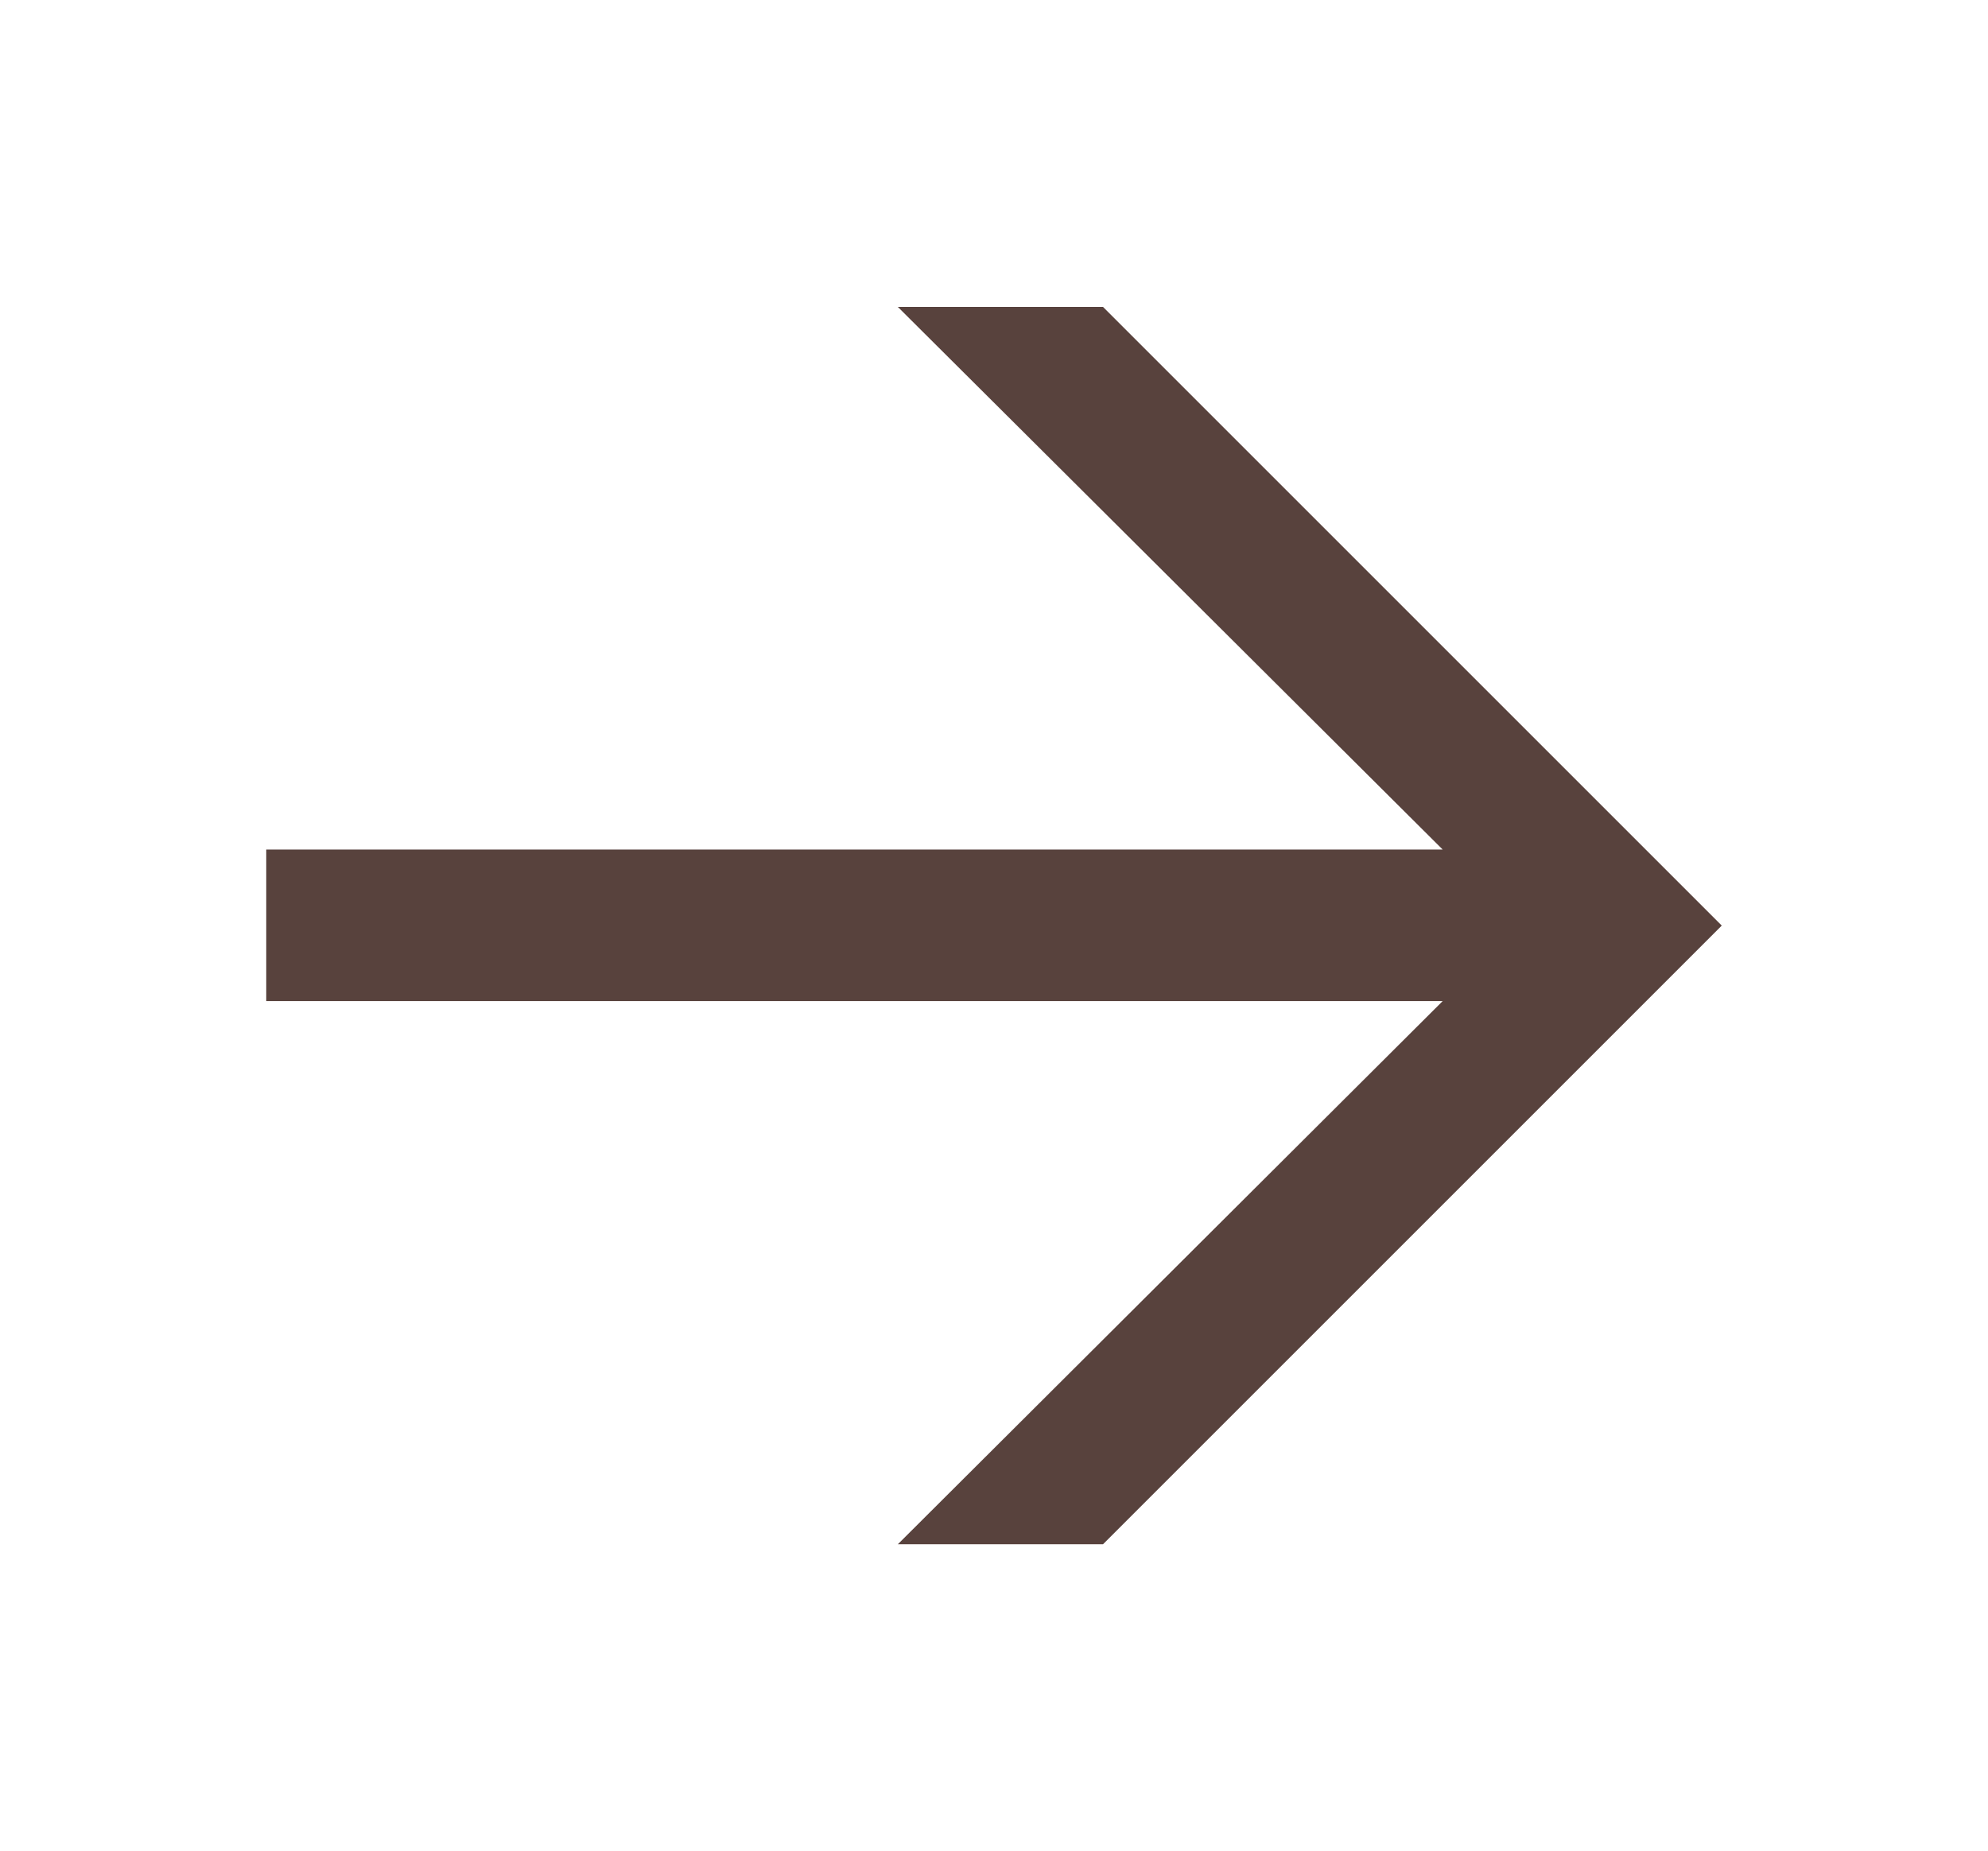 <?xml version="1.0" encoding="utf-8"?>
<!-- Generator: Adobe Illustrator 28.0.0, SVG Export Plug-In . SVG Version: 6.00 Build 0)  -->
<svg version="1.1" id="Laag_1" xmlns="http://www.w3.org/2000/svg" xmlns:xlink="http://www.w3.org/1999/xlink" x="0px" y="0px"
	 viewBox="0 0 371.1 345.6" style="enable-background:new 0 0 371.1 345.6;" xml:space="preserve">
<style type="text/css">
	.st0{fill:#58423D;}
	.st1{fill:#5BA5A6;}
	.st2{fill:#A4CECE;}
	.st3{fill:#5191AB;}
</style>
<g>
	<path class="st0" d="M269.3,186.9H49.7v-28.3h219.6L167.6,57.3h38.3l115.5,115.5L205.9,288.3h-38.3L269.3,186.9z"/>
</g>
<rect x="-480.6" y="95.8" class="st1" width="102" height="97.3"/>
<rect x="-354.9" y="95.8" class="st2" width="102" height="97.3"/>
<rect x="-208.5" y="95.8" class="st3" width="102" height="97.3"/>
<rect x="-474" y="223.4" class="st0" width="102" height="97.3"/>
</svg>
